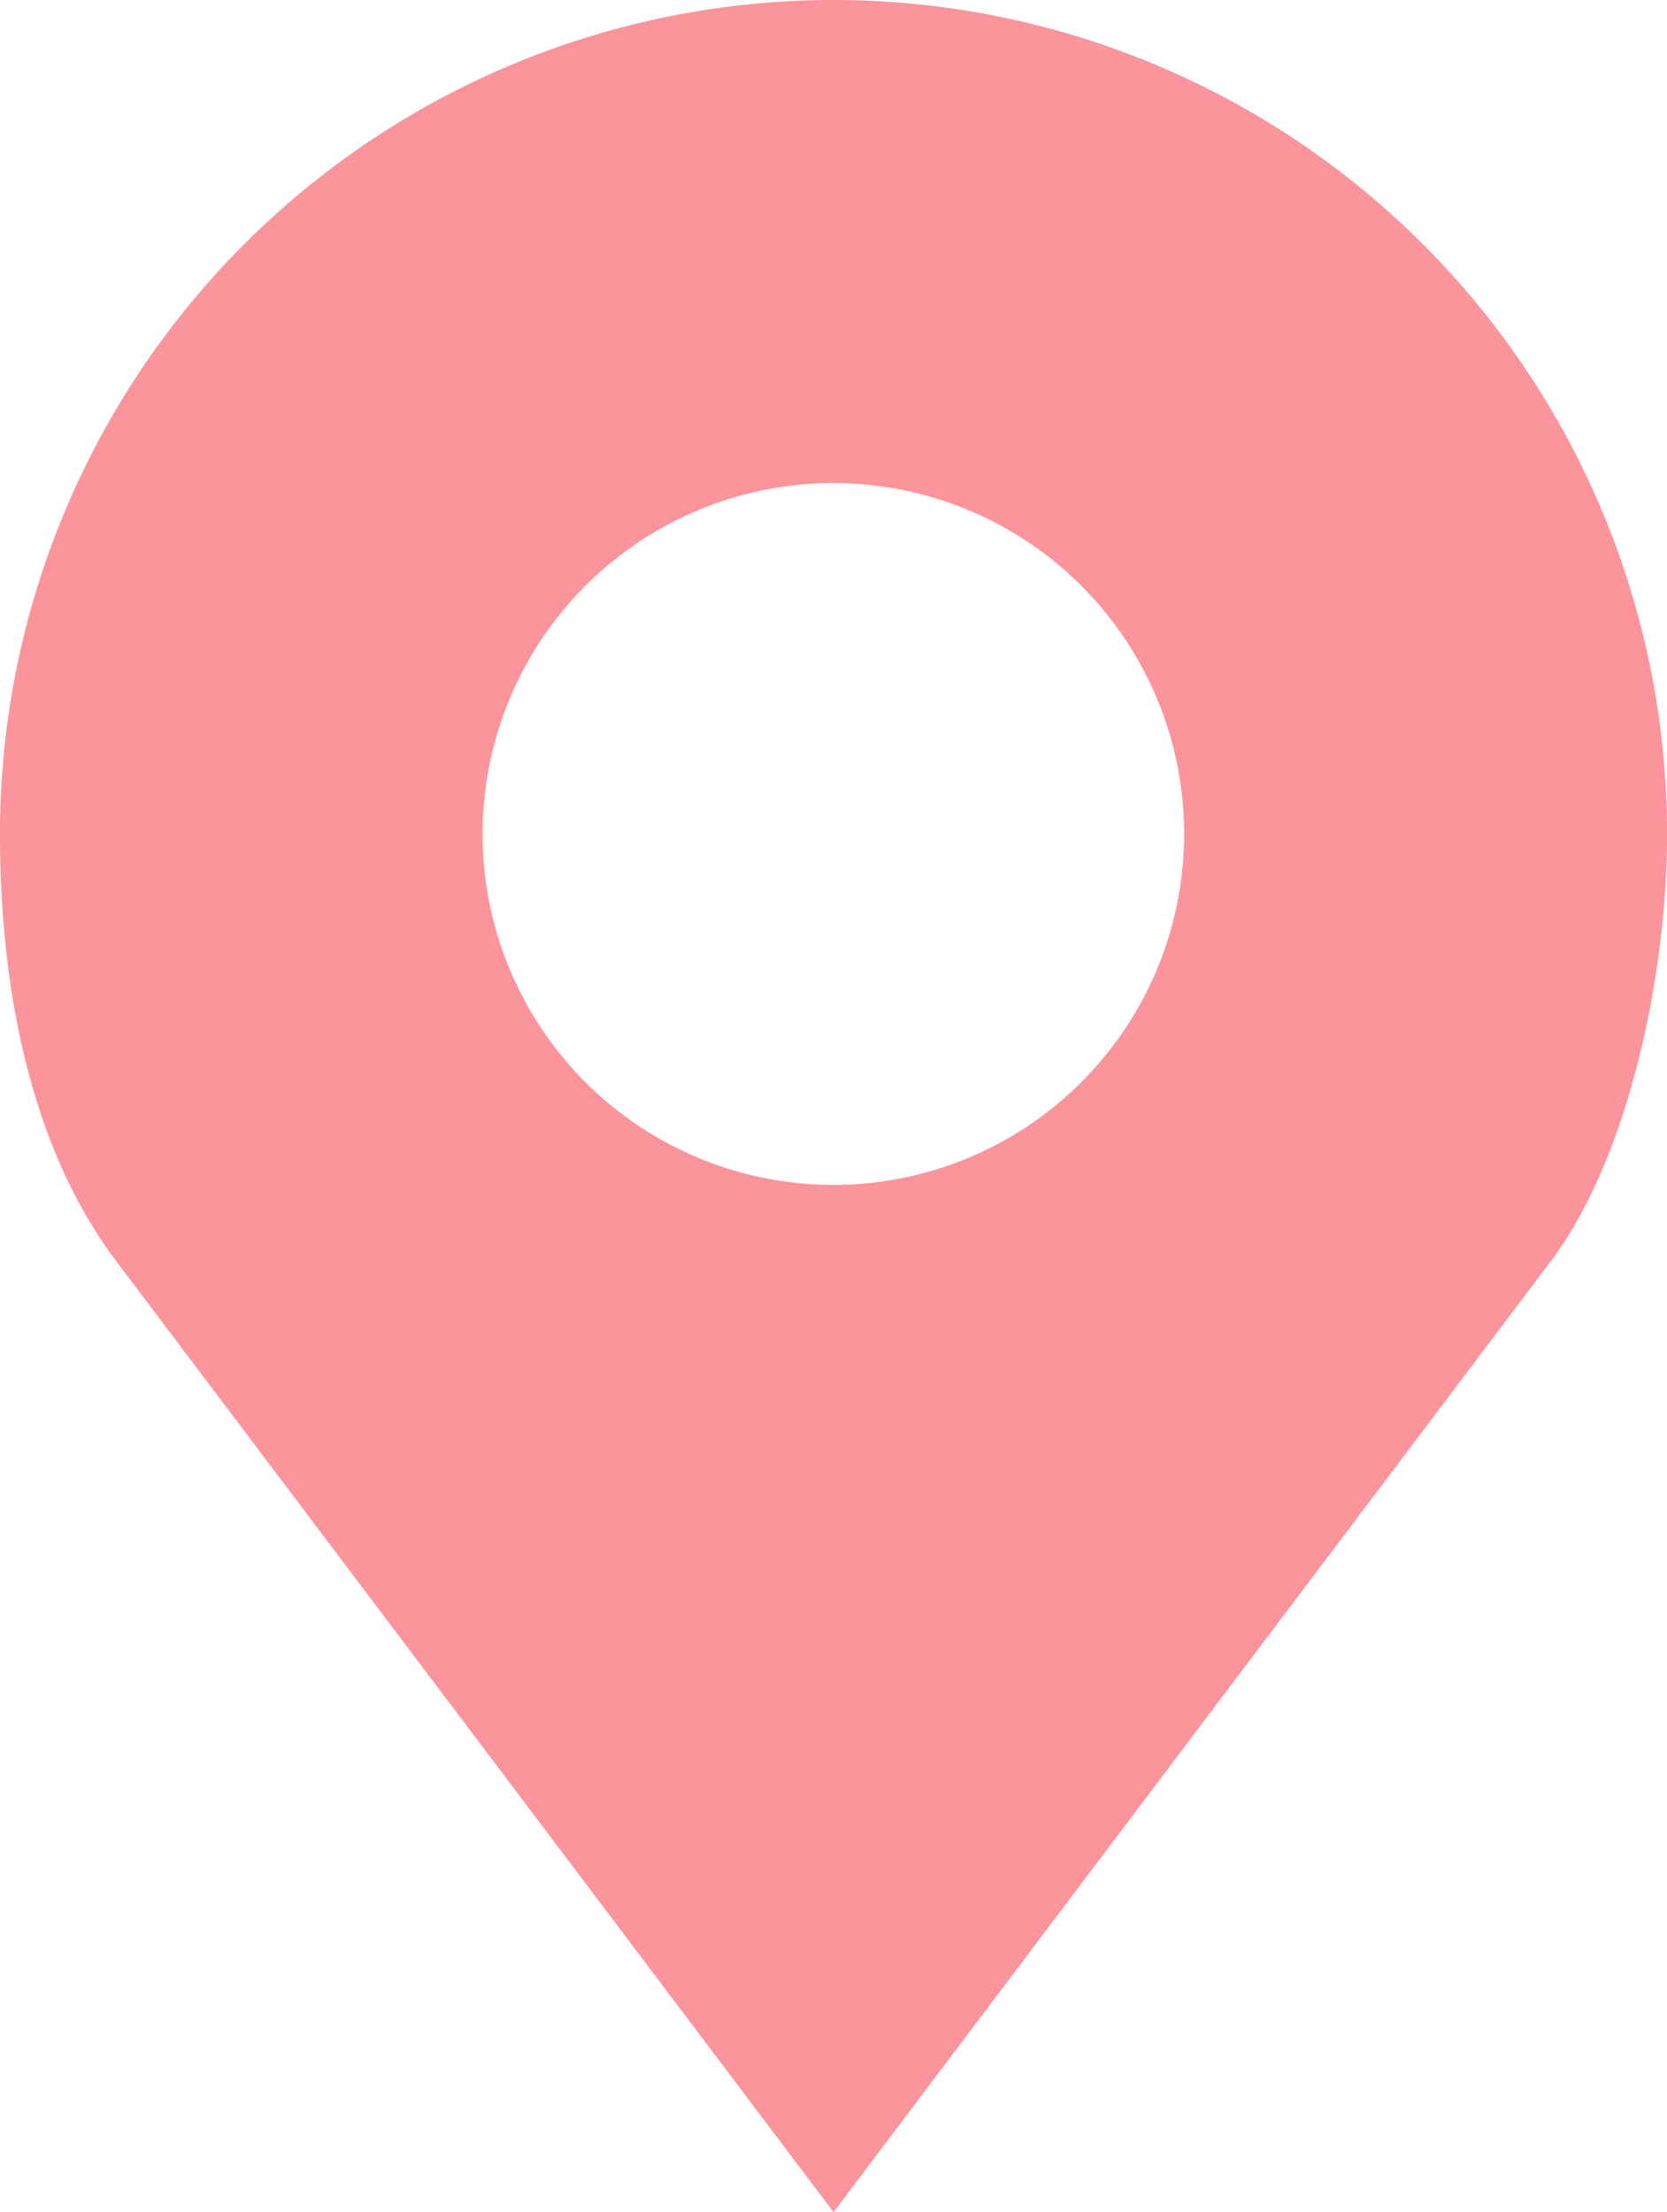 <svg xmlns="http://www.w3.org/2000/svg" xmlns:xlink="http://www.w3.org/1999/xlink" width="36.94" height="49" viewBox="0 0 36.94 49">
  <defs>
    <clipPath id="clip-path">
      <rect id="長方形_8" data-name="長方形 8" width="36.94" height="49"/>
    </clipPath>
  </defs>
  <g id="icon_pin_yellow" clip-path="url(#clip-path)">
    <g id="map-marker" transform="translate(-5.906)">
      <path id="パス_2279" data-name="パス 2279" d="M24.377,0A18.471,18.471,0,0,0,5.906,18.471c0,3.412.668,6.935,2.584,9.475L24.377,49,40.264,27.945c1.741-2.307,2.584-6.385,2.584-9.475A18.471,18.471,0,0,0,24.378,0Zm0,10.7A7.773,7.773,0,1,1,16.6,18.471,7.773,7.773,0,0,1,24.377,10.7Z" fill="#fc949b"/>
    </g>
  </g>
</svg>
